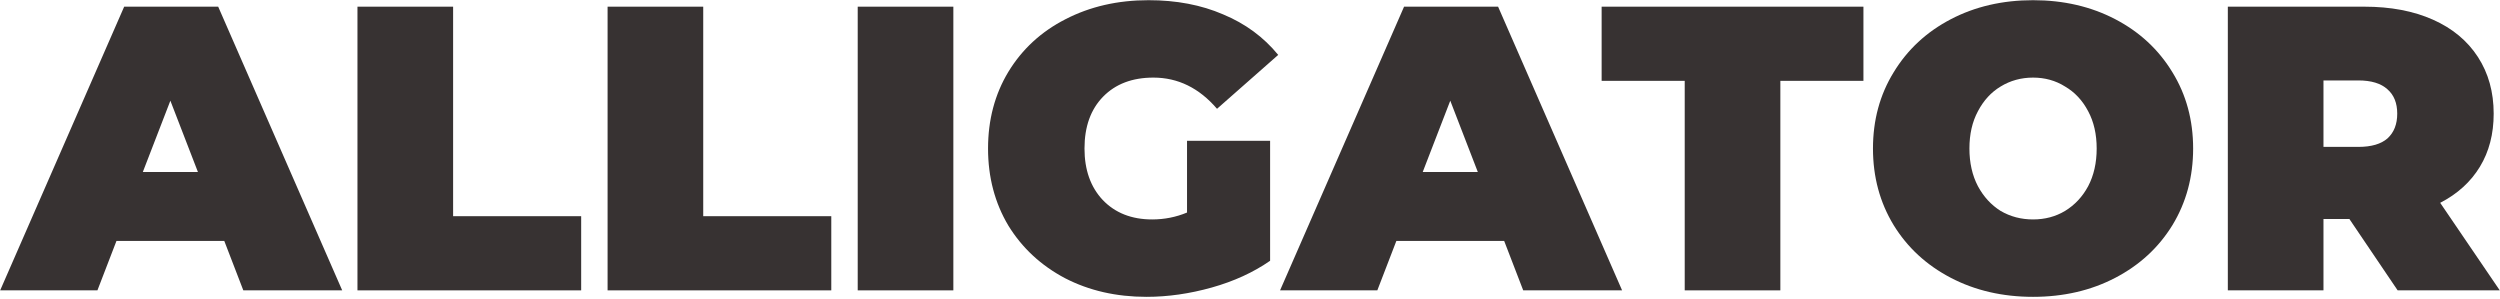 <?xml version="1.0" encoding="UTF-8"?> <svg xmlns="http://www.w3.org/2000/svg" width="1147" height="137" viewBox="0 0 1147 137" fill="none"> <g clip-path="url(#clip0_1452_79)"> <path d="M102.896 110.532H53.437L44.698 133.216H0.074L56.97 3.063H100.107L157.002 133.216H111.634L102.896 110.532ZM90.81 78.924L78.166 46.199L65.523 78.924H90.81Z" fill="#373232"></path> <path d="M164.005 3.063H207.886V99.191H266.641V133.216H164.005V3.063Z" fill="#373232"></path> <path d="M278.761 3.063H322.641V99.191H381.396V133.216H278.761V3.063Z" fill="#373232"></path> <path d="M393.517 3.063H437.397V133.216H393.517V3.063Z" fill="#373232"></path> <path d="M544.608 64.607H582.725V119.643C575.04 124.973 566.115 129.064 555.95 131.915C545.786 134.766 535.808 136.191 526.015 136.191C512.132 136.191 499.674 133.34 488.642 127.638C477.61 121.812 468.933 113.755 462.612 103.467C456.414 93.055 453.315 81.279 453.315 68.14C453.315 55 456.414 43.286 462.612 32.998C468.933 22.586 477.672 14.529 488.828 8.827C500.108 3.001 512.814 0.088 526.945 0.088C539.712 0.088 551.116 2.257 561.157 6.596C571.321 10.81 579.75 17.008 586.443 25.189L558.368 49.918C550.186 40.373 540.456 35.601 529.176 35.601C519.507 35.601 511.822 38.514 506.12 44.34C500.418 50.166 497.567 58.099 497.567 68.14C497.567 77.932 500.356 85.803 505.934 91.753C511.636 97.703 519.198 100.678 528.618 100.678C534.196 100.678 539.526 99.624 544.608 97.517V64.607Z" fill="#373232"></path> <path d="M690.112 110.532H640.653L631.914 133.216H587.29L644.186 3.063H687.323L744.218 133.216H698.851L690.112 110.532ZM678.026 78.924L665.383 46.199L652.739 78.924H678.026Z" fill="#373232"></path> <path d="M772.947 37.089H734.83V3.063H854.943V37.089H816.827V133.216H772.947V37.089Z" fill="#373232"></path> <path d="M932.762 136.191C918.755 136.191 906.174 133.278 895.018 127.452C883.862 121.627 875.123 113.569 868.801 103.281C862.479 92.869 859.319 81.155 859.319 68.14C859.319 55.124 862.479 43.472 868.801 33.184C875.123 22.772 883.862 14.653 895.018 8.827C906.174 3.001 918.755 0.088 932.762 0.088C946.769 0.088 959.351 3.001 970.507 8.827C981.663 14.653 990.402 22.772 996.724 33.184C1003.05 43.472 1006.21 55.124 1006.21 68.14C1006.21 81.155 1003.05 92.869 996.724 103.281C990.402 113.569 981.663 121.627 970.507 127.452C959.351 133.278 946.769 136.191 932.762 136.191ZM932.762 100.678C938.216 100.678 943.113 99.376 947.451 96.773C951.914 94.046 955.446 90.266 958.049 85.431C960.652 80.473 961.954 74.709 961.954 68.14C961.954 61.57 960.652 55.868 958.049 51.034C955.446 46.075 951.914 42.295 947.451 39.692C943.113 36.965 938.216 35.601 932.762 35.601C927.308 35.601 922.35 36.965 917.888 39.692C913.549 42.295 910.078 46.075 907.475 51.034C904.872 55.868 903.571 61.57 903.571 68.14C903.571 74.709 904.872 80.473 907.475 85.431C910.078 90.266 913.549 94.046 917.888 96.773C922.35 99.376 927.308 100.678 932.762 100.678Z" fill="#373232"></path> <path d="M1077.91 100.492H1066.01V133.216H1022.13V3.063H1084.79C1096.82 3.063 1107.29 5.046 1116.21 9.013C1125.14 12.979 1132.02 18.681 1136.85 26.119C1141.69 33.556 1144.1 42.233 1144.1 52.149C1144.1 61.446 1142 69.565 1137.78 76.507C1133.57 83.448 1127.49 88.964 1119.56 93.055L1146.89 133.216H1100.04L1077.91 100.492ZM1099.85 52.149C1099.85 47.315 1098.37 43.596 1095.39 40.993C1092.42 38.266 1087.95 36.903 1082 36.903H1066.01V67.396H1082C1087.95 67.396 1092.42 66.094 1095.39 63.491C1098.37 60.764 1099.85 56.984 1099.85 52.149Z" fill="#373232"></path> </g> <defs> <clipPath id="clip0_1452_79"> <rect width="1147" height="137" fill="white"></rect> </clipPath> </defs> </svg> 